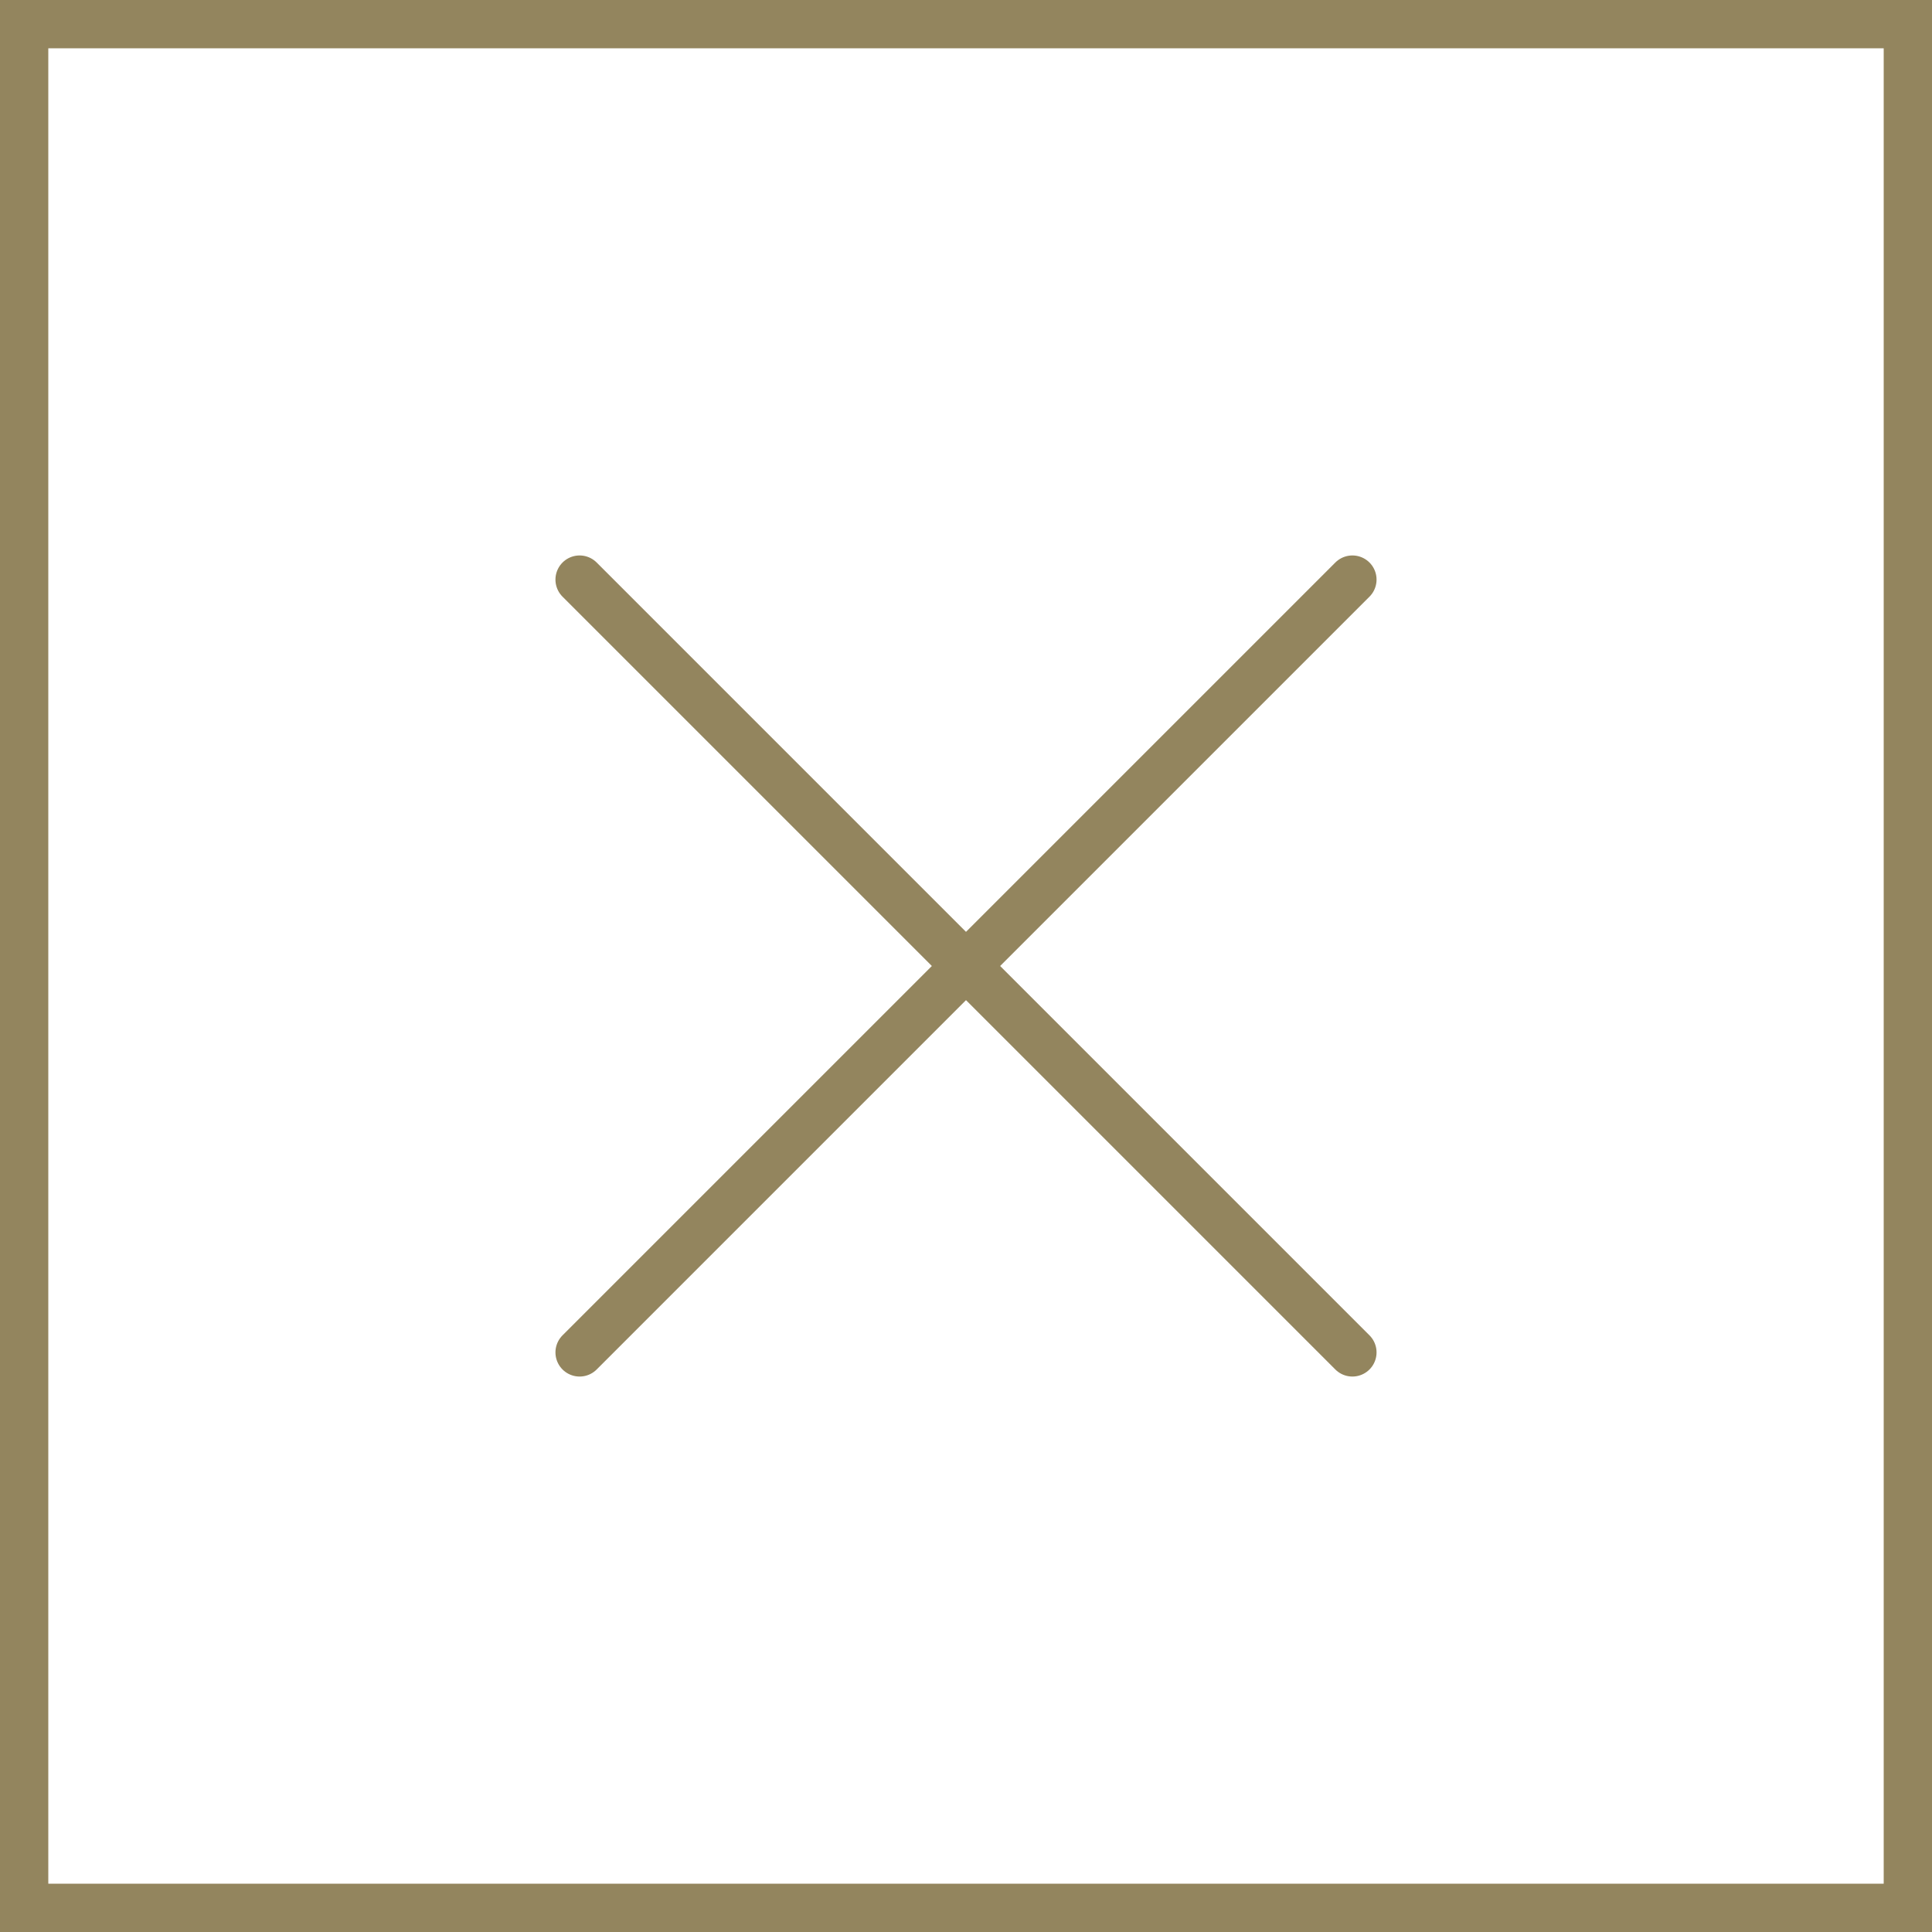 <svg width="40" height="40" viewBox="0 0 40 40" fill="none" xmlns="http://www.w3.org/2000/svg">
<rect x="0" y="0" width="40" height="40" fill="#333333" stroke="none"/>
<rect x="0.5" y="0.5" width="39" height="39" fill="white" stroke="#93855E"/>
<path d="M12 12L28 28M28 12L12 28" stroke="#93855E" stroke-linecap="round"/>
</svg>
